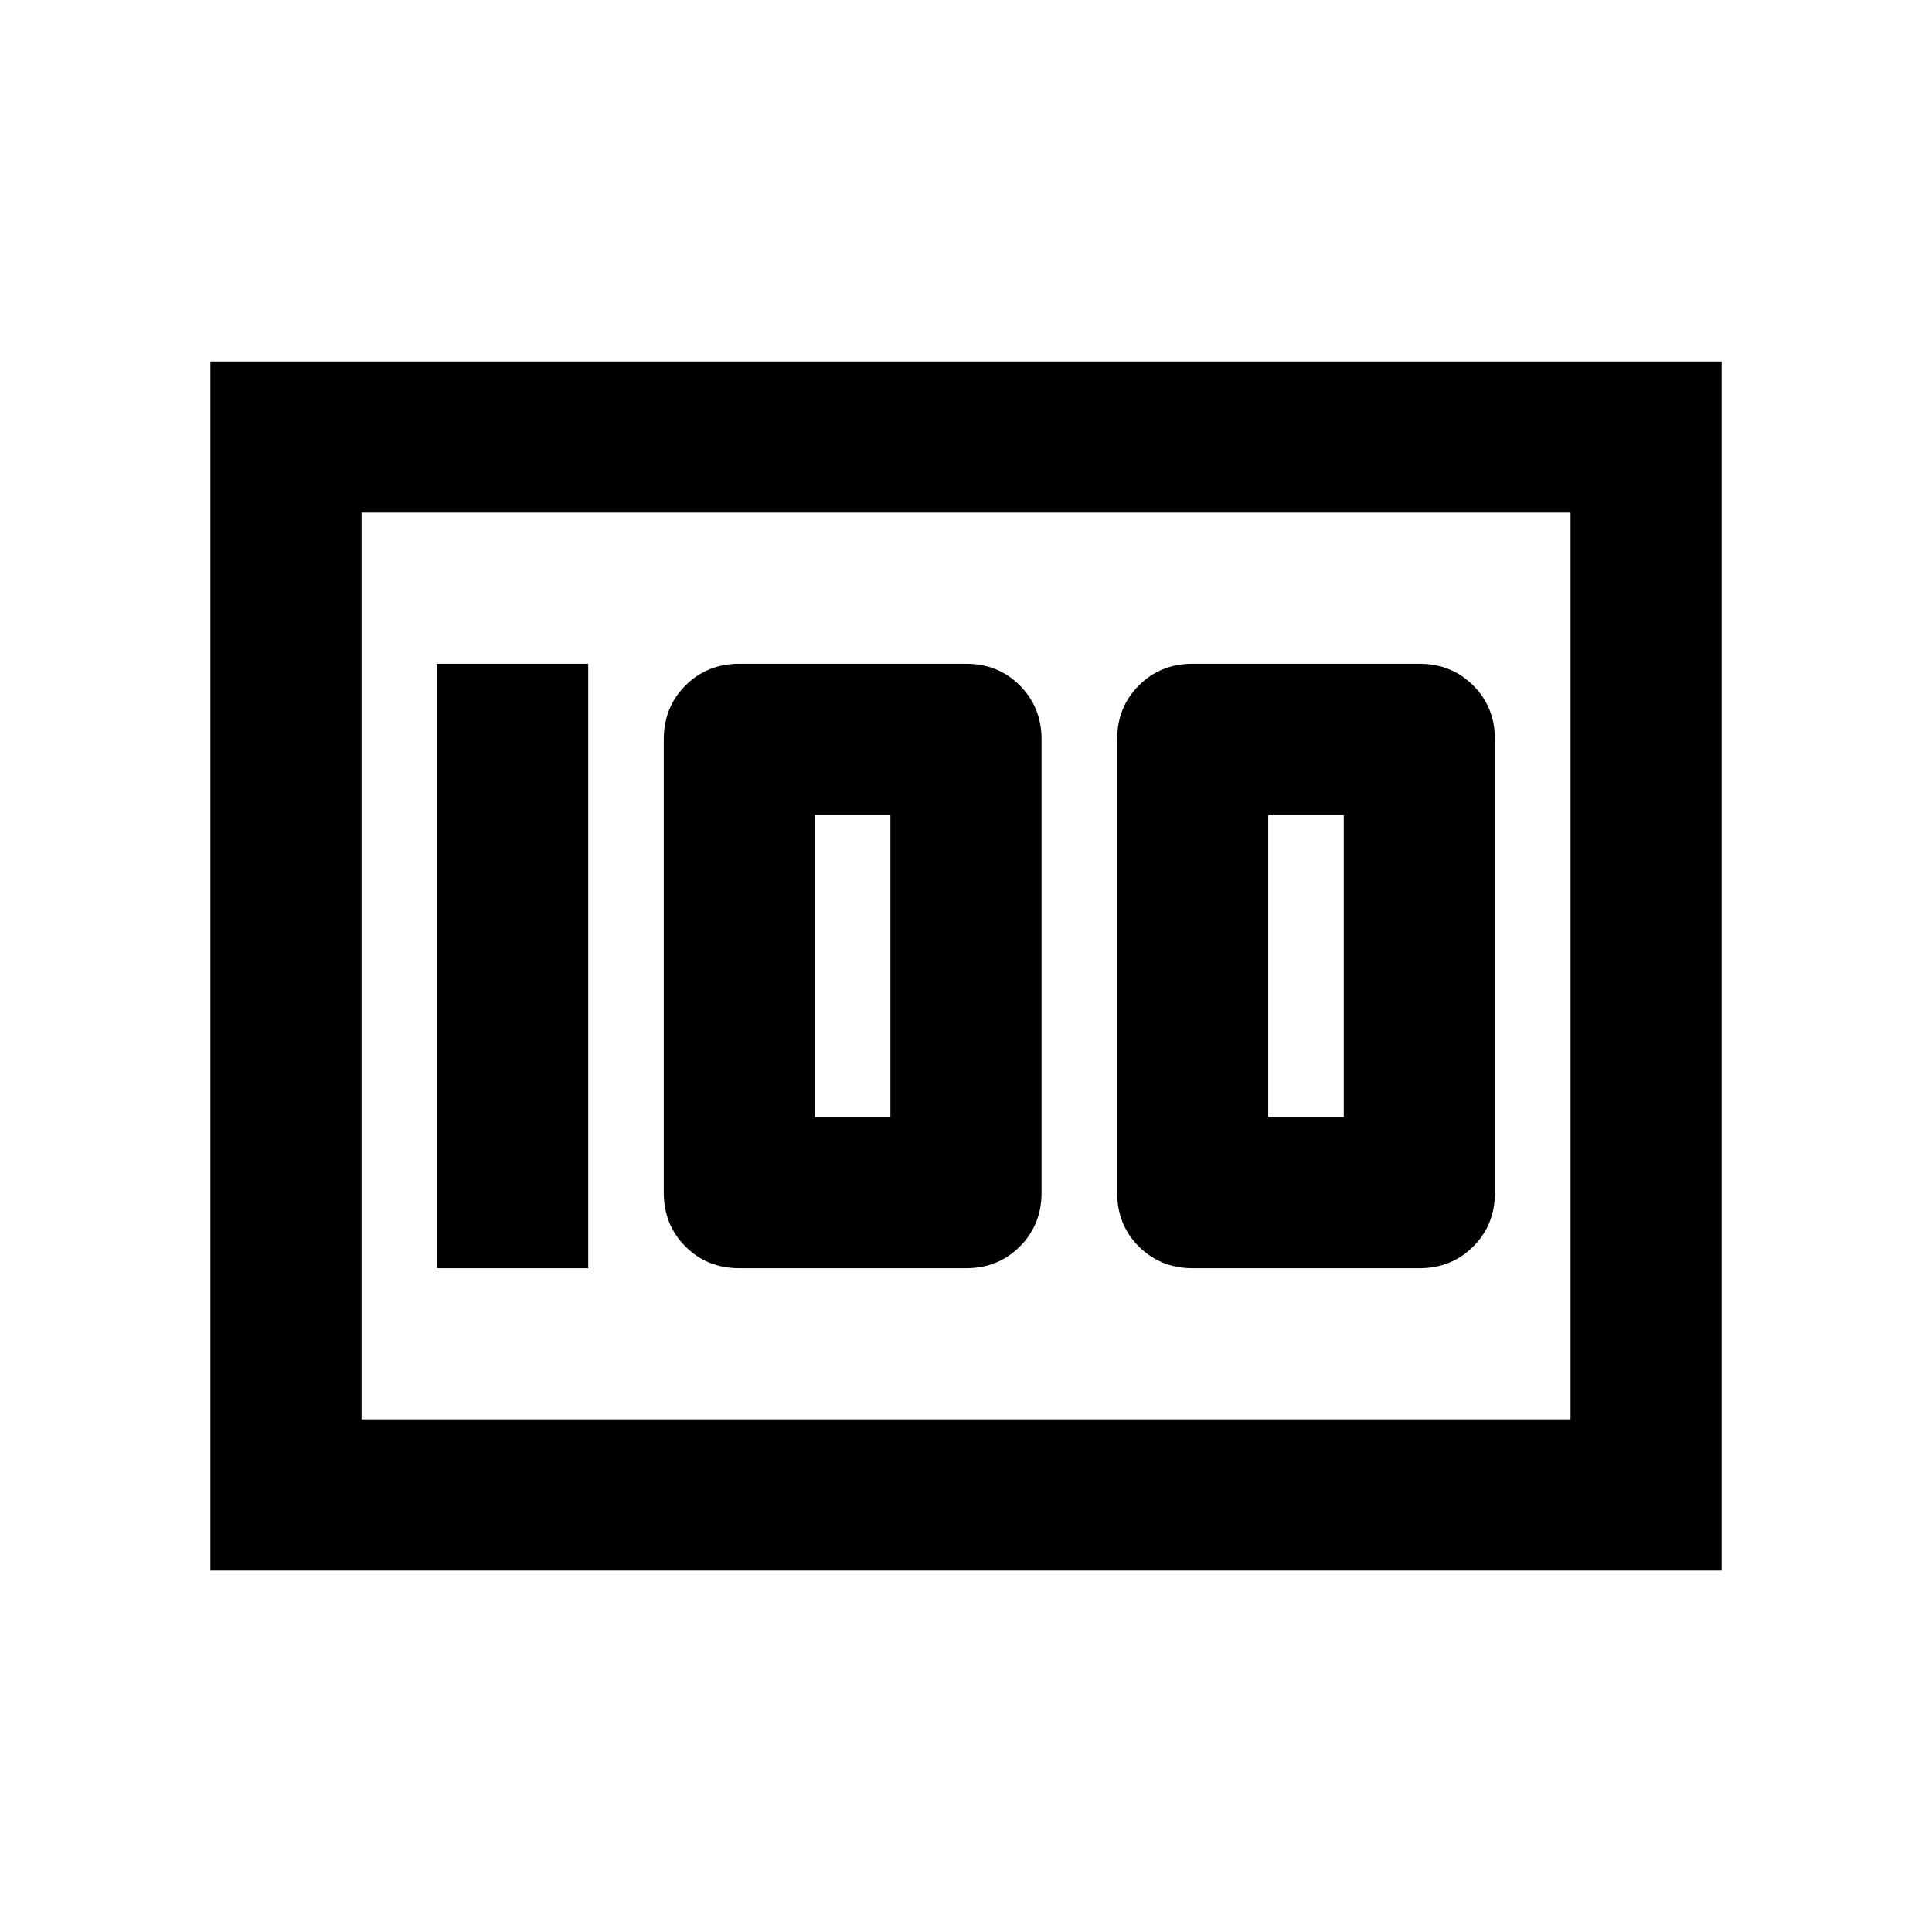 <?xml version="1.0" encoding="UTF-8"?>
<svg id="Layer_1" data-name="Layer 1" xmlns="http://www.w3.org/2000/svg" viewBox="0 0 300 300">
  <defs>
    <style>
      .cls-1 {
        fill: #000;
        stroke-width: 0px;
      }
    </style>
  </defs>
  <path class="cls-1" d="M185.2,196.93h35.2c3.32,0,6.11-1.12,8.36-3.37,2.25-2.25,3.37-5.04,3.37-8.36v-70.4c0-3.32-1.12-6.11-3.37-8.36-2.25-2.25-5.04-3.37-8.36-3.37h-35.2c-3.32,0-6.11,1.12-8.36,3.37-2.25,2.25-3.37,5.04-3.37,8.36v70.4c0,3.32,1.12,6.11,3.37,8.36,2.25,2.25,5.04,3.37,8.36,3.37ZM196.93,173.47v-46.93h11.73v46.93h-11.73ZM114.8,196.93h35.2c3.32,0,6.11-1.12,8.36-3.37,2.25-2.25,3.37-5.04,3.37-8.36v-70.4c0-3.32-1.12-6.11-3.37-8.36-2.25-2.25-5.04-3.37-8.36-3.37h-35.2c-3.32,0-6.11,1.12-8.36,3.37-2.25,2.25-3.37,5.04-3.37,8.36v70.4c0,3.32,1.12,6.11,3.37,8.36,2.25,2.25,5.04,3.37,8.36,3.37ZM126.53,173.47v-46.93h11.73v46.93h-11.73ZM67.87,196.93h23.47v-93.86h-23.47v93.86ZM32.67,243.86V56.14h234.66v187.73H32.67ZM56.14,79.6v140.8V79.6ZM56.14,220.4h187.73V79.6H56.14v140.8Z"/>
</svg>